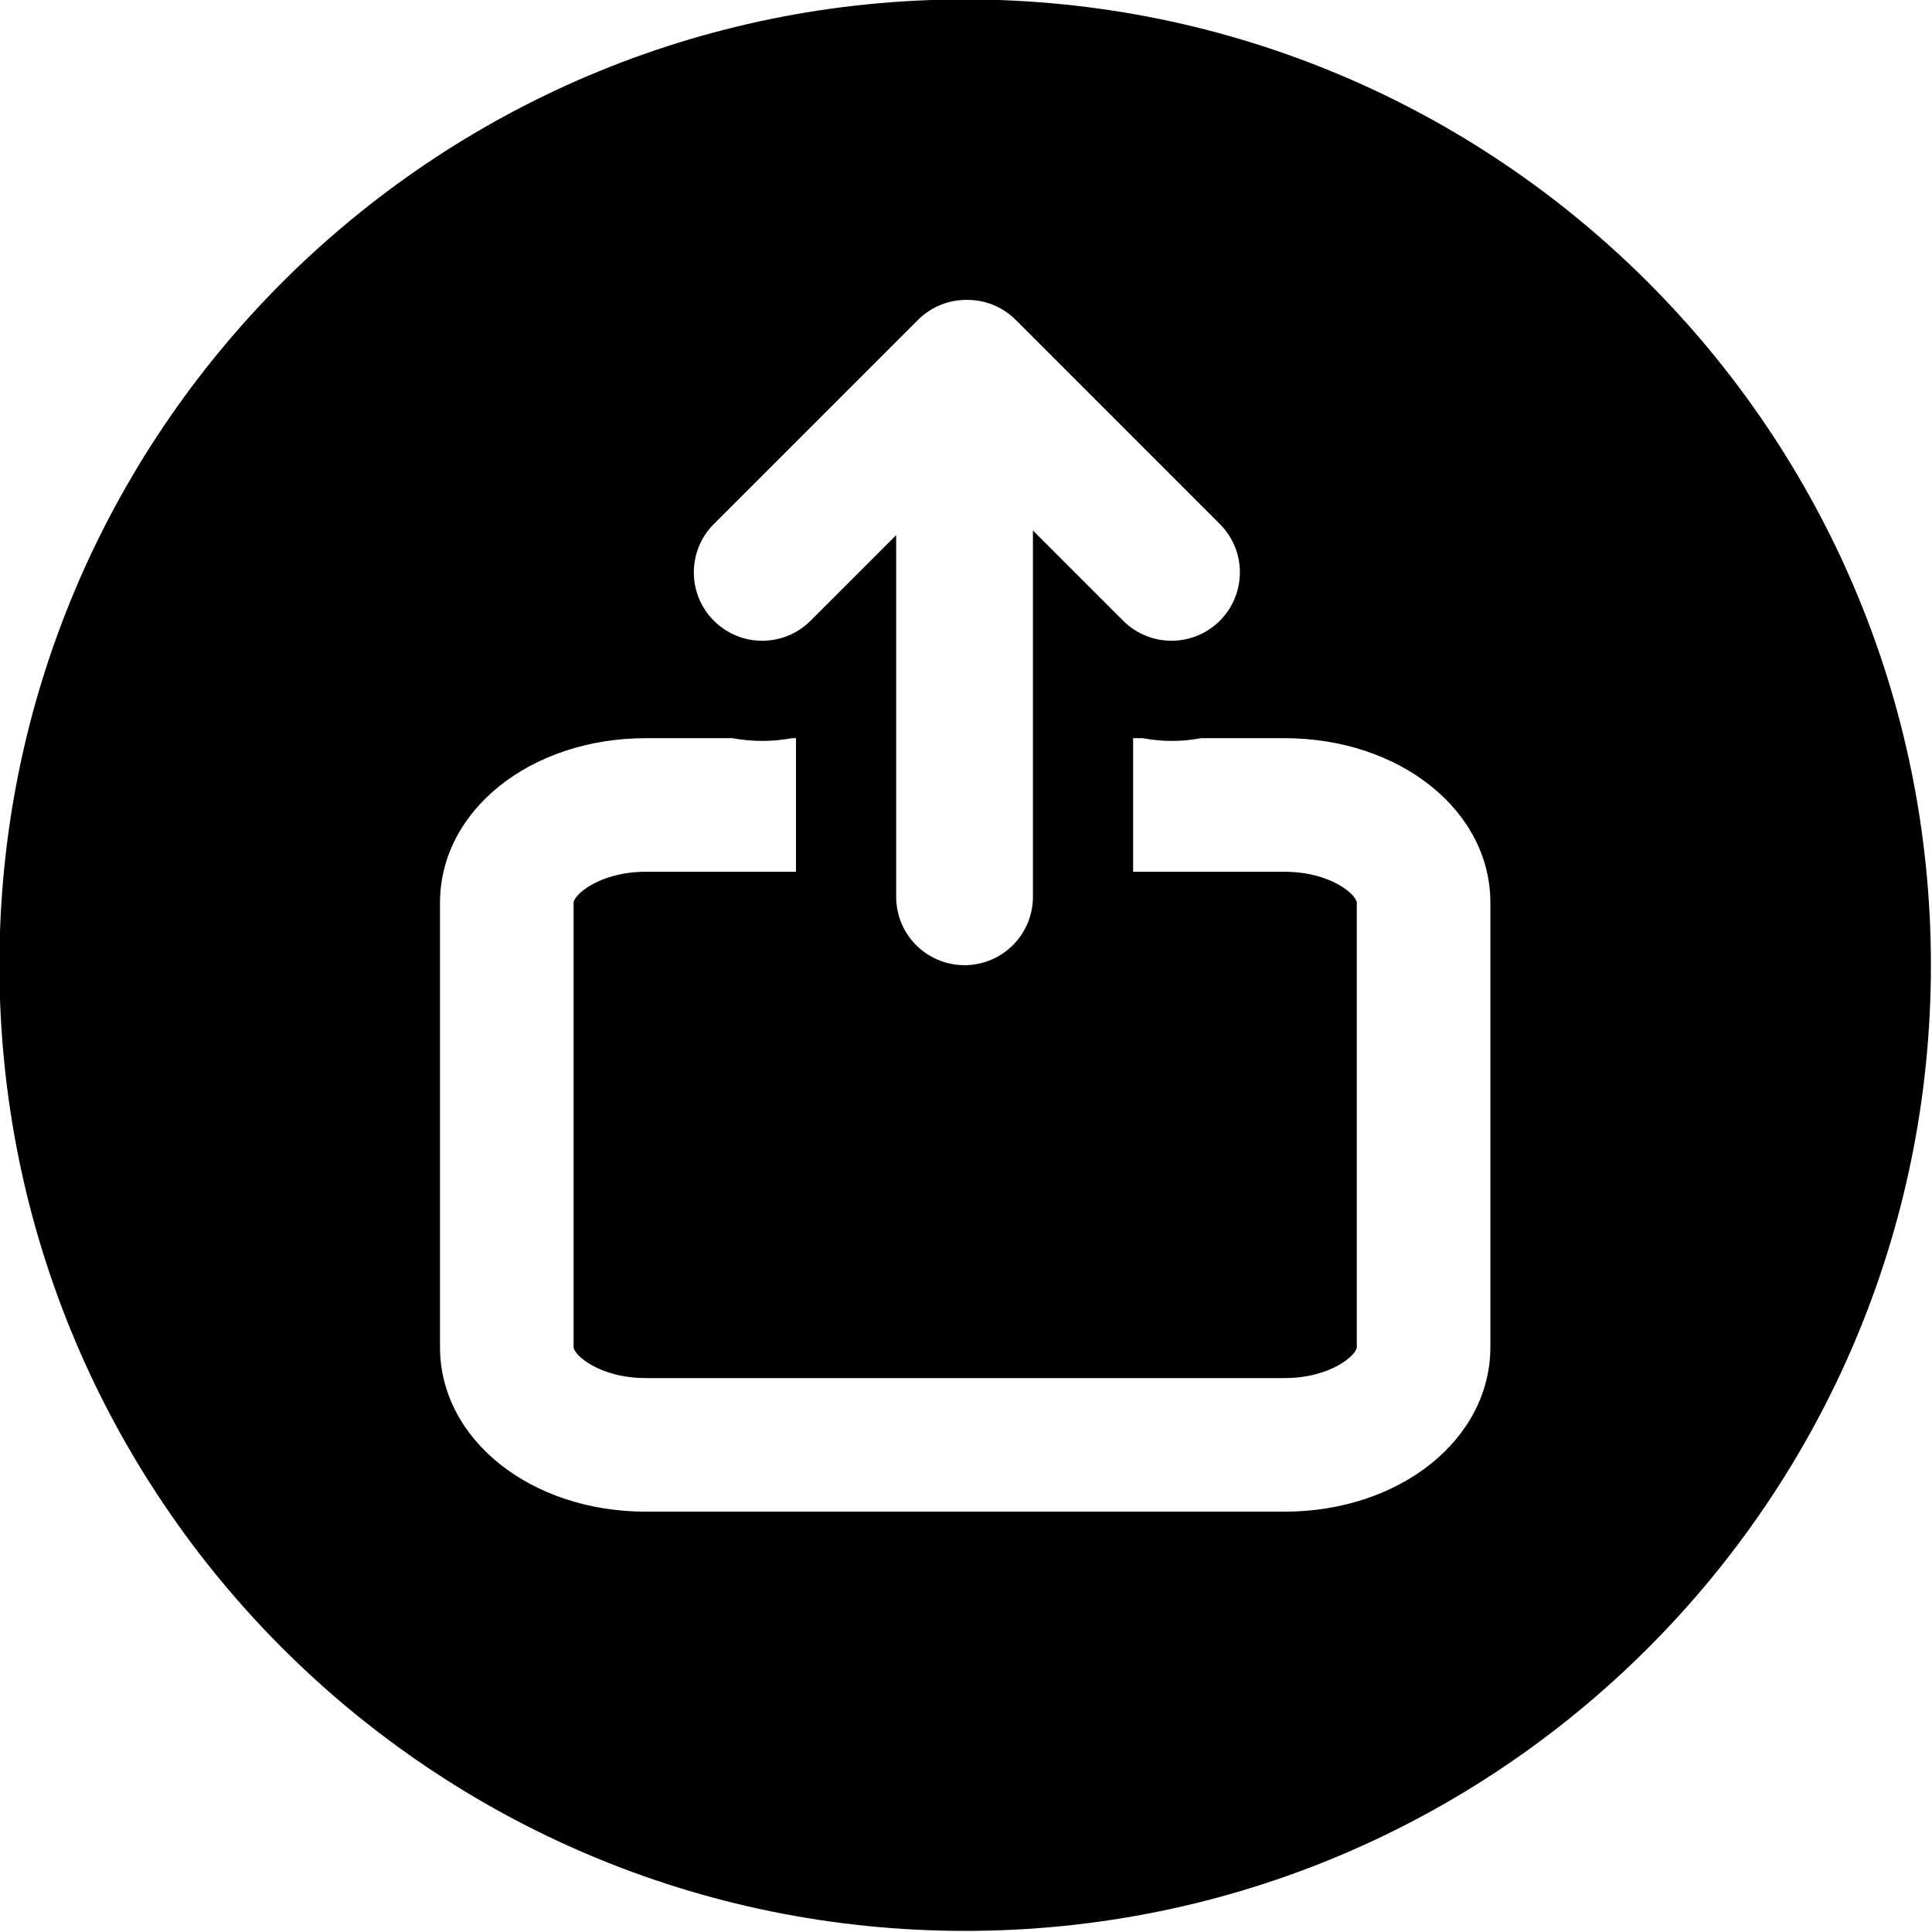 <?xml version="1.0" encoding="UTF-8"?><svg xmlns="http://www.w3.org/2000/svg" xmlns:xlink="http://www.w3.org/1999/xlink" height="115.7" preserveAspectRatio="xMidYMid meet" version="1.0" viewBox="11.7 11.7 115.7 115.7" width="115.7" zoomAndPan="magnify"><g id="change1_1"><path d="M69.499,11.666c-31.941,0-57.834,25.894-57.834,57.834c0,31.94,25.893,57.834,57.834,57.834 c31.939,0,57.836-25.895,57.836-57.834C127.335,37.559,101.438,11.666,69.499,11.666z M54.45,43.082l12.227-12.226 c0.801-0.8,1.847-1.197,2.894-1.197c0.01,0,0.021,0,0.03,0c0.011,0,0.021,0,0.03,0c1.047,0,2.095,0.397,2.896,1.197l12.225,12.226 c1.6,1.599,1.6,4.192,0,5.79c-0.799,0.8-1.848,1.2-2.895,1.2c-1.049,0-2.096-0.4-2.895-1.2l-5.404-5.403v12.438v8v1.499 c0,2.262-1.834,4.095-4.096,4.095s-4.094-1.833-4.094-4.095v-1.499v-8v-12.16l-5.127,5.126c-0.801,0.8-1.848,1.2-2.895,1.2 c-1.049,0-2.096-0.4-2.896-1.2C52.851,47.274,52.851,44.68,54.45,43.082z M100.952,92.371c0,5.527-5.42,9.857-12.34,9.857H50.39 c-6.919,0-12.34-4.33-12.34-9.857V65.764c0-5.528,5.42-9.858,12.34-9.858h5.161c0.587,0.105,1.187,0.166,1.796,0.166 c0.605,0,1.201-0.062,1.785-0.166h0.236v8H50.39c-2.801,0-4.34,1.396-4.34,1.858v26.607c0,0.462,1.539,1.857,4.34,1.857h38.223 c2.801,0,4.34-1.396,4.34-1.857V65.764c0-0.462-1.539-1.858-4.34-1.858h-9.055v-8h0.554c0.571,0.099,1.152,0.166,1.745,0.166 c0.609,0,1.208-0.061,1.796-0.166h4.96c6.92,0,12.34,4.331,12.34,9.858V92.371z" fill="inherit"/></g></svg>